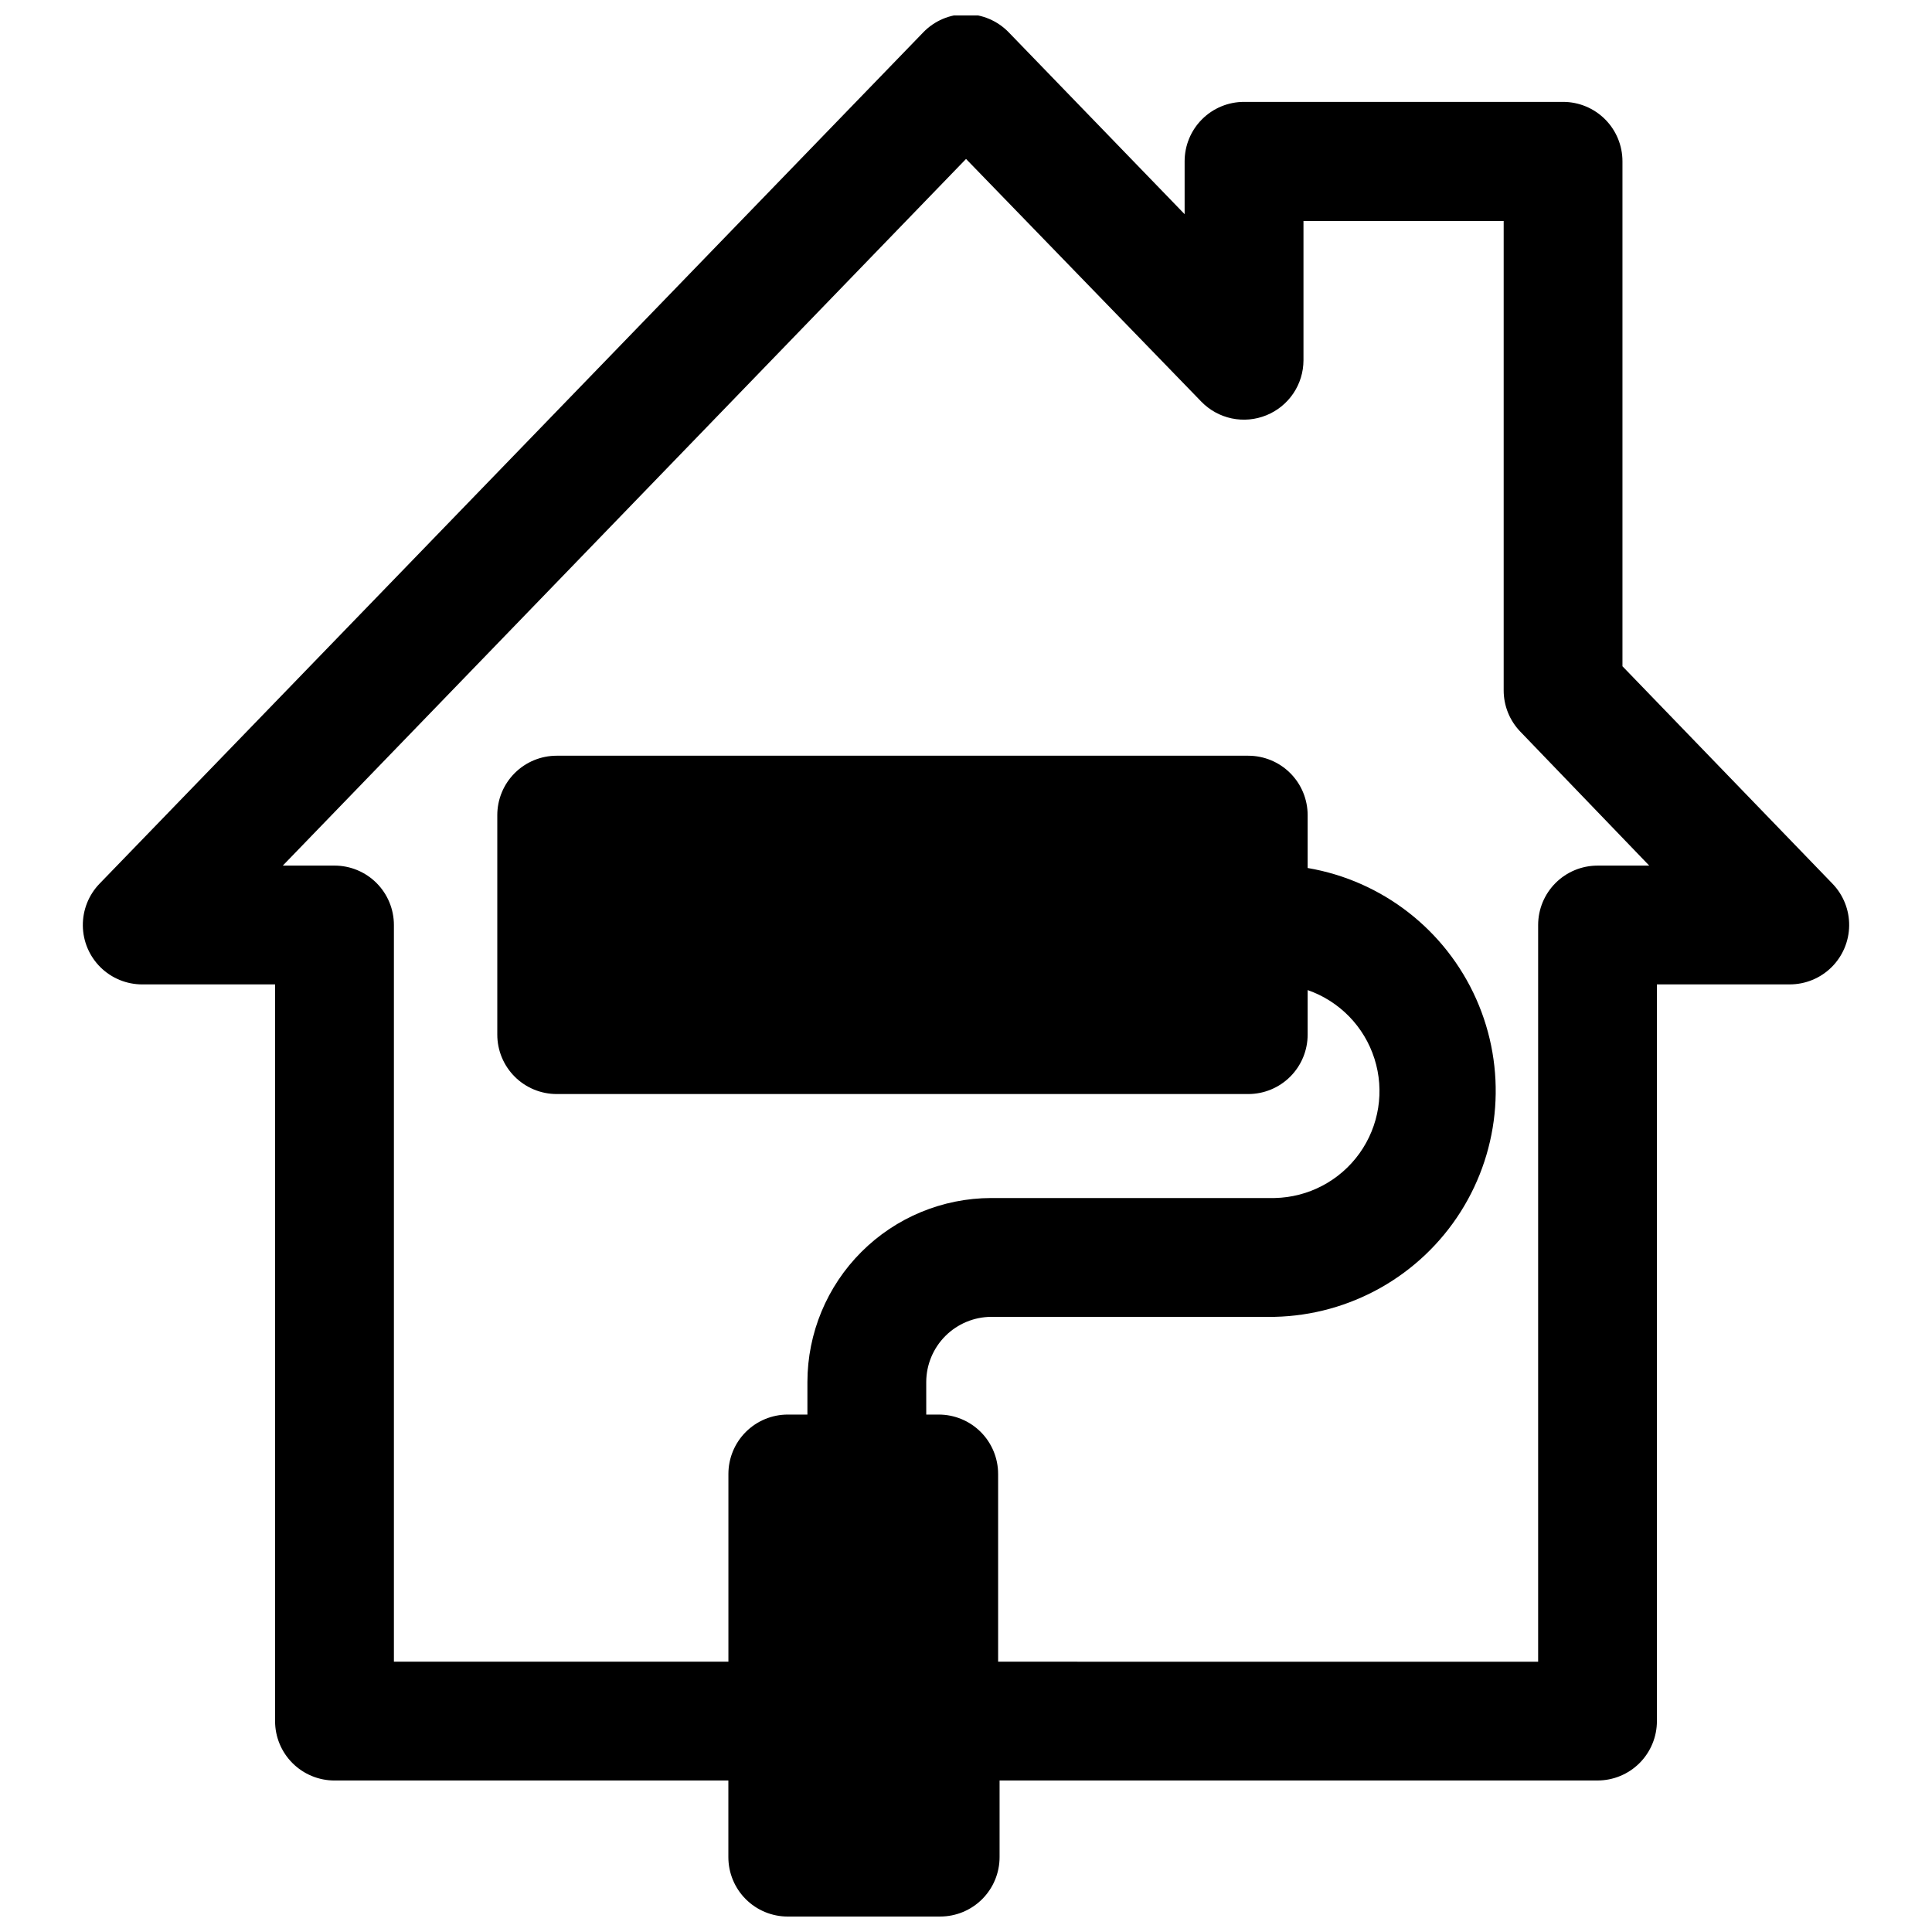 <?xml version="1.0" encoding="UTF-8"?>
<!-- Uploaded to: ICON Repo, www.iconrepo.com, Generator: ICON Repo Mixer Tools -->
<svg width="800px" height="800px" version="1.1" viewBox="144 144 512 512" xmlns="http://www.w3.org/2000/svg">
 <defs>
  <clipPath id="a">
   <path d="m165 148.09h470v503.81h-470z"/>
  </clipPath>
 </defs>
 <g clip-path="url(#a)">
  <path d="m352.77 651.9h40.383c4.176 0 8.18-1.656 11.133-4.609s4.613-6.957 4.613-11.133v-20.312h158.46c4.176 0 8.18-1.656 11.133-4.609 2.949-2.953 4.609-6.957 4.609-11.133v-195.23h35.188c4.148 0.004 8.129-1.629 11.078-4.539 2.949-2.914 4.633-6.875 4.68-11.02 0.051-4.148-1.539-8.145-4.422-11.129l-55.656-57.621v-133.82c0-4.176-1.656-8.18-4.609-11.133s-6.957-4.613-11.133-4.613h-84.547c-4.176 0-8.18 1.66-11.133 4.613s-4.609 6.957-4.609 11.133v14.012l-46.602-48.176c-2.969-3.078-7.062-4.82-11.336-4.82-4.277 0-8.371 1.742-11.336 4.82l-218.29 225.61c-2.883 2.984-4.469 6.981-4.422 11.129 0.047 4.144 1.73 8.105 4.68 11.02 2.949 2.91 6.934 4.543 11.078 4.539h35.188v195.23c0 4.176 1.66 8.18 4.613 11.133 2.953 2.953 6.957 4.609 11.133 4.609h104.38v20.312c0 4.176 1.656 8.18 4.609 11.133 2.953 2.953 6.957 4.609 11.133 4.609zm-104.38-67.543v-195.22c0-4.176-1.66-8.184-4.609-11.133-2.953-2.953-6.957-4.613-11.133-4.613h-13.699l181.06-187.27 62.344 64.312c2.188 2.254 4.996 3.801 8.066 4.449 3.074 0.645 6.266 0.355 9.176-0.828 2.902-1.172 5.387-3.188 7.141-5.781 1.754-2.594 2.691-5.652 2.699-8.781v-36.922h53.055v124.38c-0.004 4.082 1.578 8.004 4.41 10.941l34.164 35.504h-13.695c-4.176 0-8.184 1.66-11.133 4.613-2.953 2.949-4.613 6.957-4.613 11.133v195.23l-143.11-0.004v-49.75c0-4.176-1.66-8.18-4.609-11.133-2.953-2.953-6.957-4.609-11.133-4.609h-3.305l-0.004-8.66c0.023-4.566 1.844-8.938 5.074-12.168 3.227-3.227 7.602-5.051 12.168-5.07h75.098c20.039-0.445 38.531-10.883 49.266-27.812 10.734-16.93 12.293-38.105 4.144-56.422-8.145-18.316-24.91-31.348-44.672-34.715v-14.012c0-4.176-1.66-8.18-4.613-11.133-2.953-2.953-6.957-4.609-11.133-4.609h-183.26c-4.176 0-8.18 1.656-11.133 4.609s-4.613 6.957-4.613 11.133v58.176c0 4.176 1.66 8.18 4.613 11.133s6.957 4.609 11.133 4.609h183.26c4.176 0 8.18-1.656 11.133-4.609 2.953-2.953 4.613-6.957 4.613-11.133v-11.809c8.441 2.934 15.008 9.676 17.711 18.199 2.707 8.52 1.23 17.812-3.977 25.078s-13.535 11.648-22.473 11.828h-75.098c-12.918 0.02-25.301 5.16-34.434 14.293-9.133 9.133-14.273 21.516-14.297 34.434v8.66h-5.195c-4.176 0-8.18 1.656-11.133 4.609-2.953 2.953-4.609 6.957-4.609 11.133v49.75z"/>
 </g>
</svg>